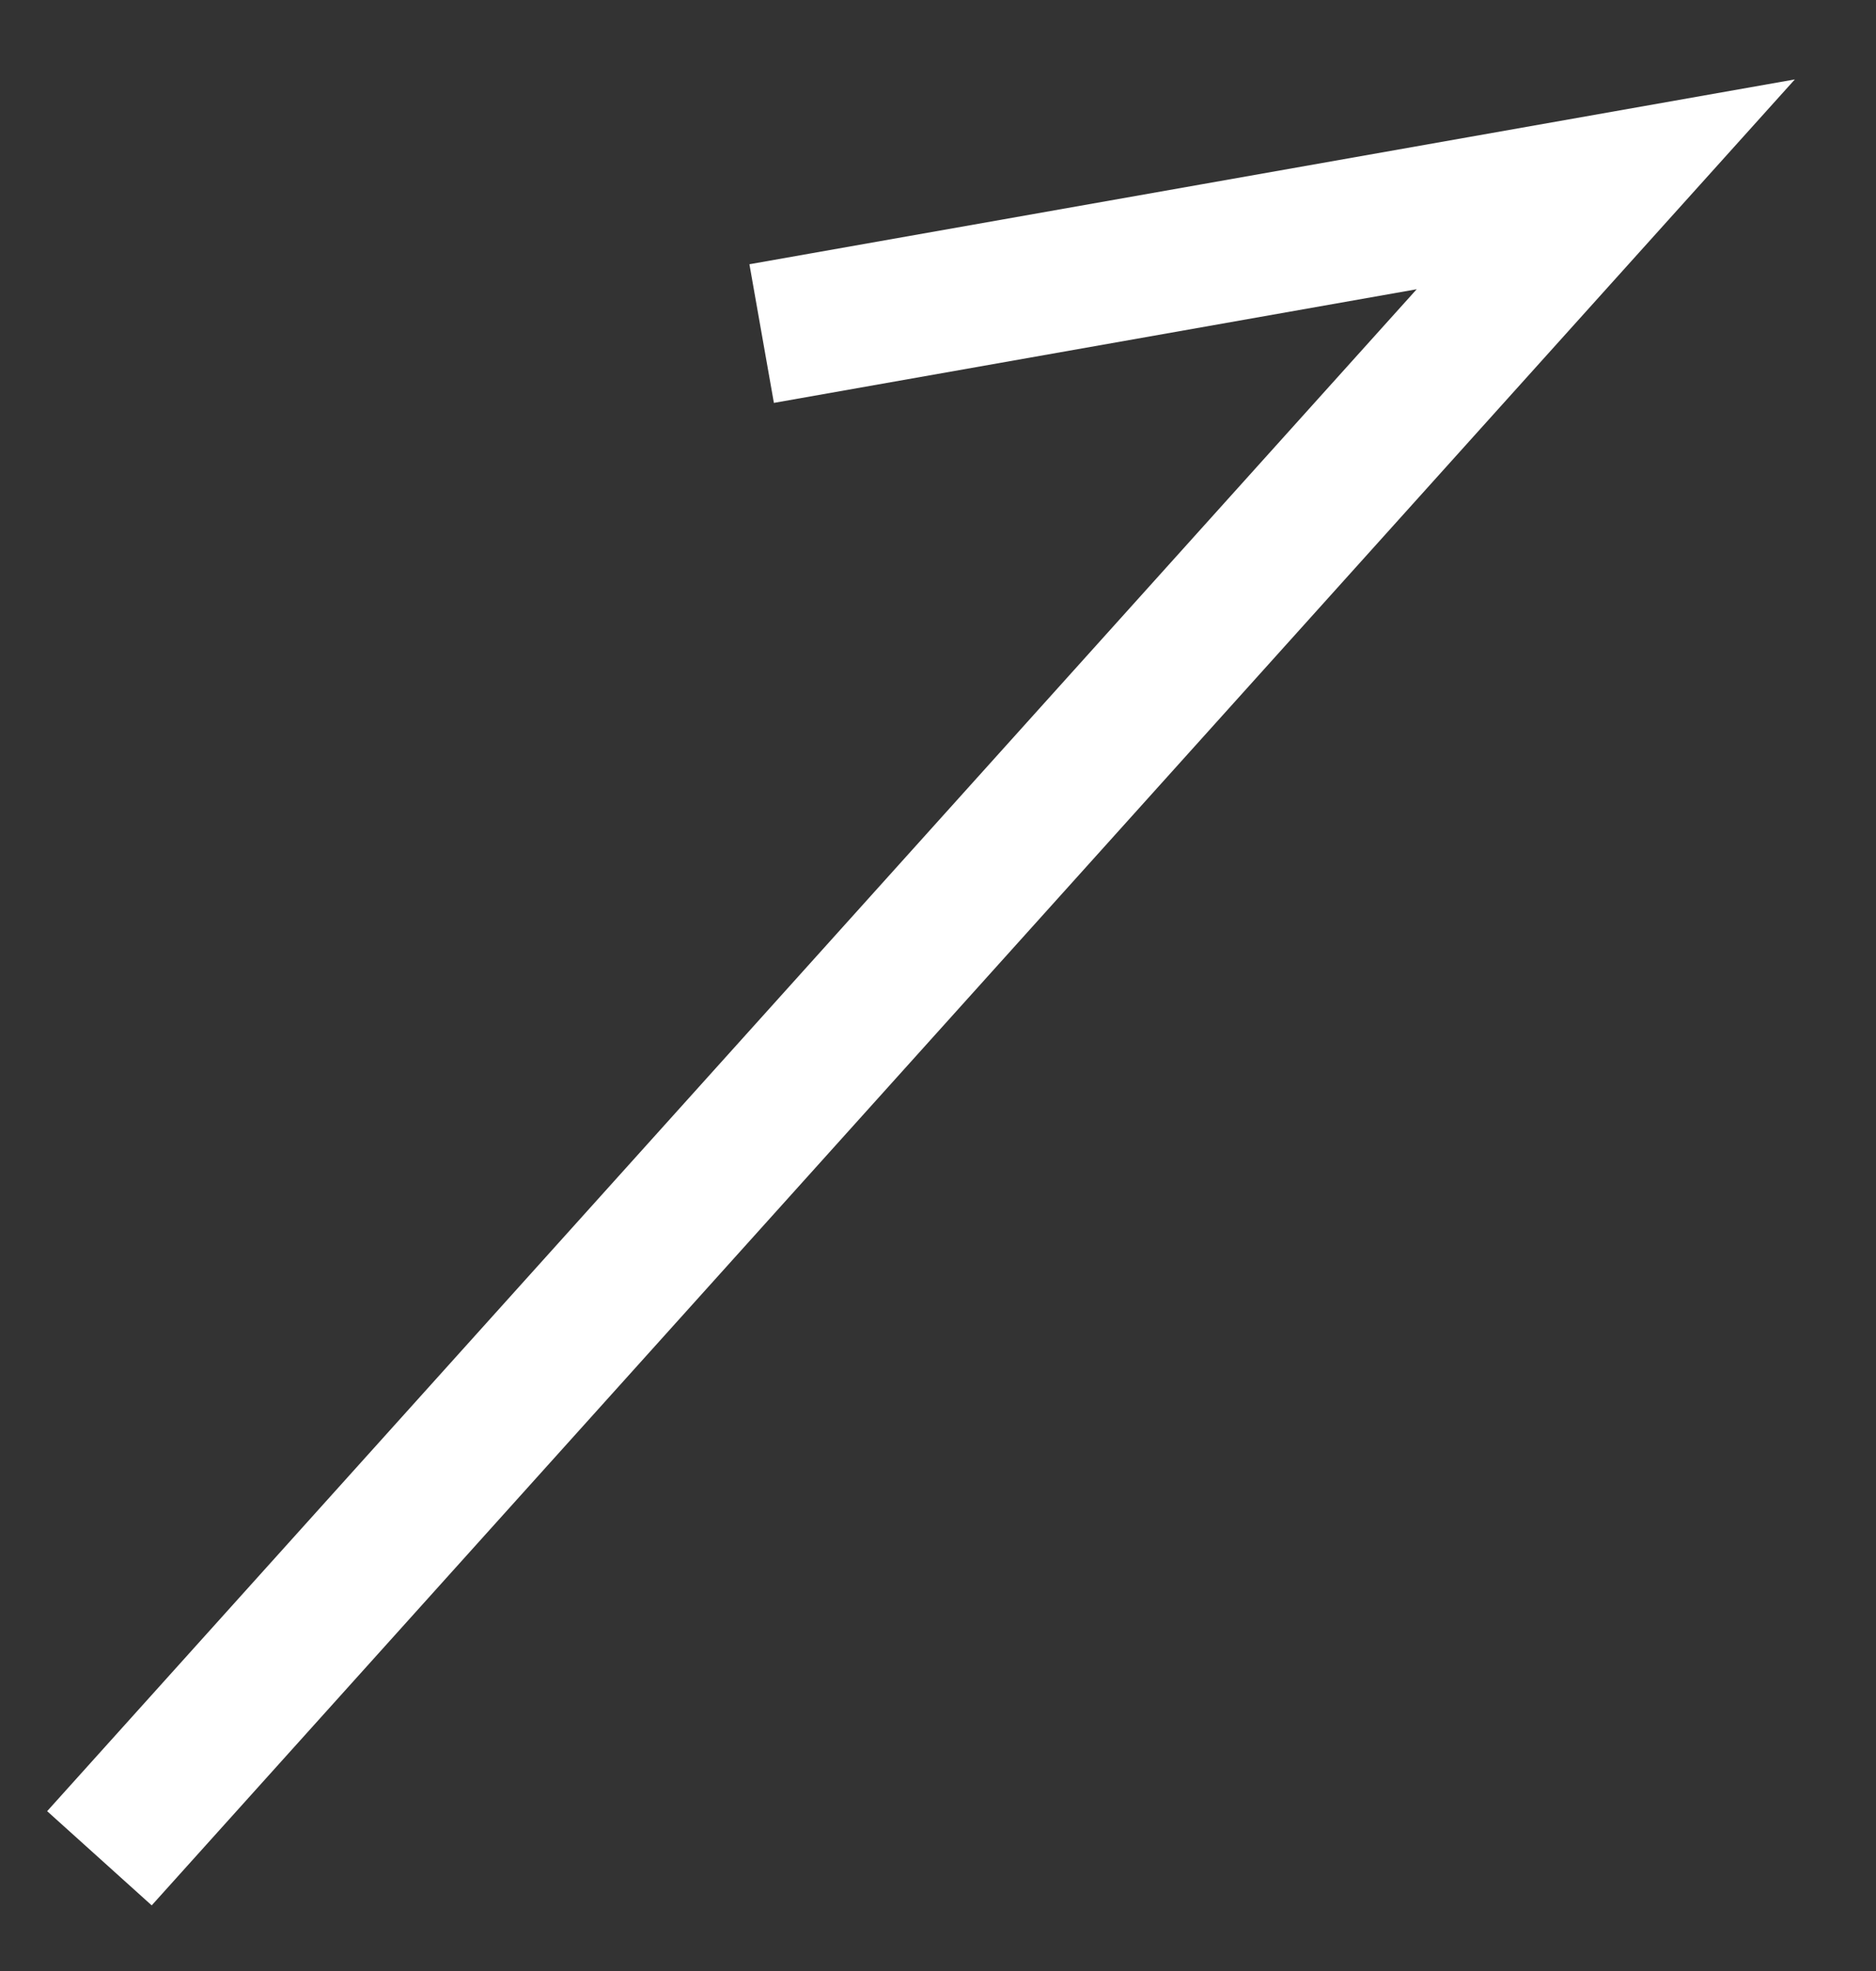 <svg width="20" height="21" viewBox="0 0 20 21" fill="none" xmlns="http://www.w3.org/2000/svg">
<rect x="0" y="0" width="20" height="21" fill="#333333" stroke="none"/>
<path d="M1.06 19.799L17.119 1.964L8.12 3.554" stroke="white" stroke-width="1.5"/>
</svg>
